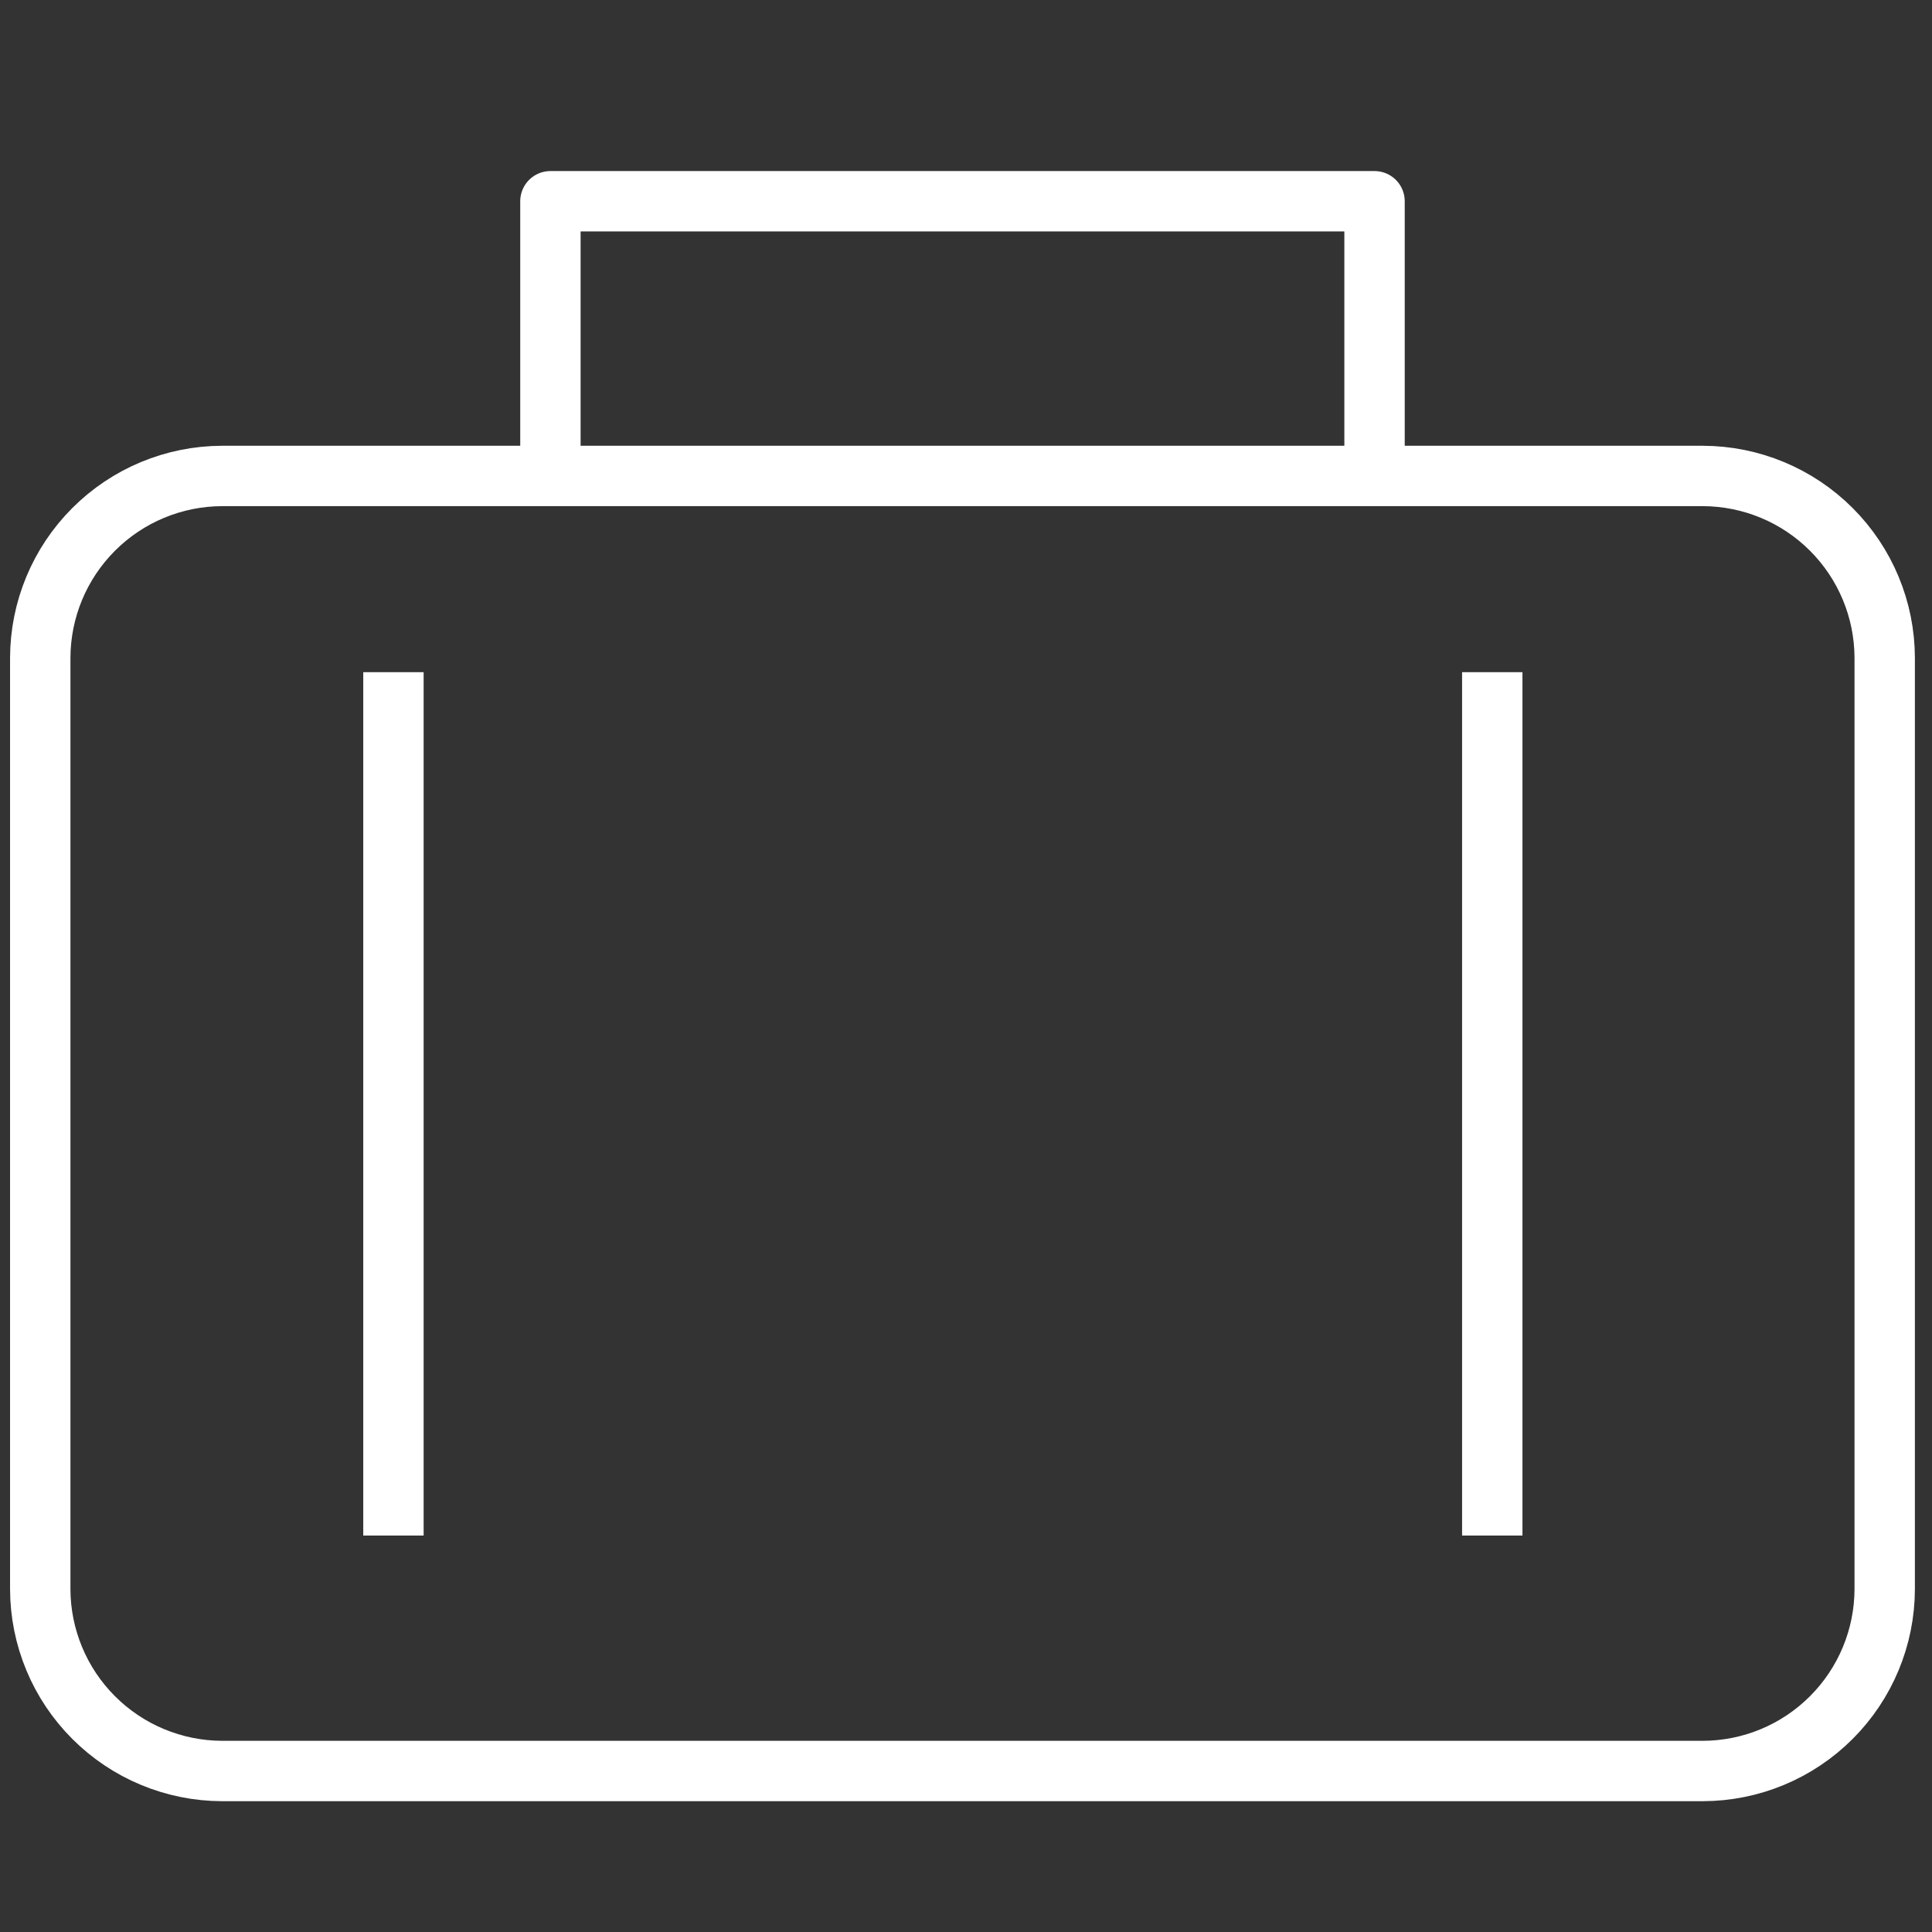 <svg width="48" height="48" viewBox="0 0 48 48" fill="none" xmlns="http://www.w3.org/2000/svg">
<rect x="0" y="0" width="48" height="48" fill="#333333" stroke="none"/>
<path d="M46.825 39.482C46.822 40.679 46.345 41.827 45.498 42.673C44.652 43.52 43.504 43.997 42.307 44H5.518C4.321 43.997 3.173 43.52 2.327 42.673C1.48 41.827 1.003 40.679 1 39.482V16.343C1.003 15.146 1.48 13.998 2.327 13.152C3.173 12.305 4.321 11.828 5.518 11.825H42.307C43.504 11.828 44.652 12.305 45.498 13.152C46.345 13.998 46.822 15.146 46.825 16.343V39.482Z" stroke="white" stroke-width="1.5" stroke-linejoin="round"/>
<path d="M13.675 11.825V5H34.15V11.825" stroke="white" stroke-width="1.5" stroke-linejoin="round"/>
<path d="M9.775 16.7V38.15" stroke="white" stroke-width="1.5" stroke-linejoin="round"/>
<path d="M37.075 16.7V38.15" stroke="white" stroke-width="1.5" stroke-linejoin="round"/>
</svg>

